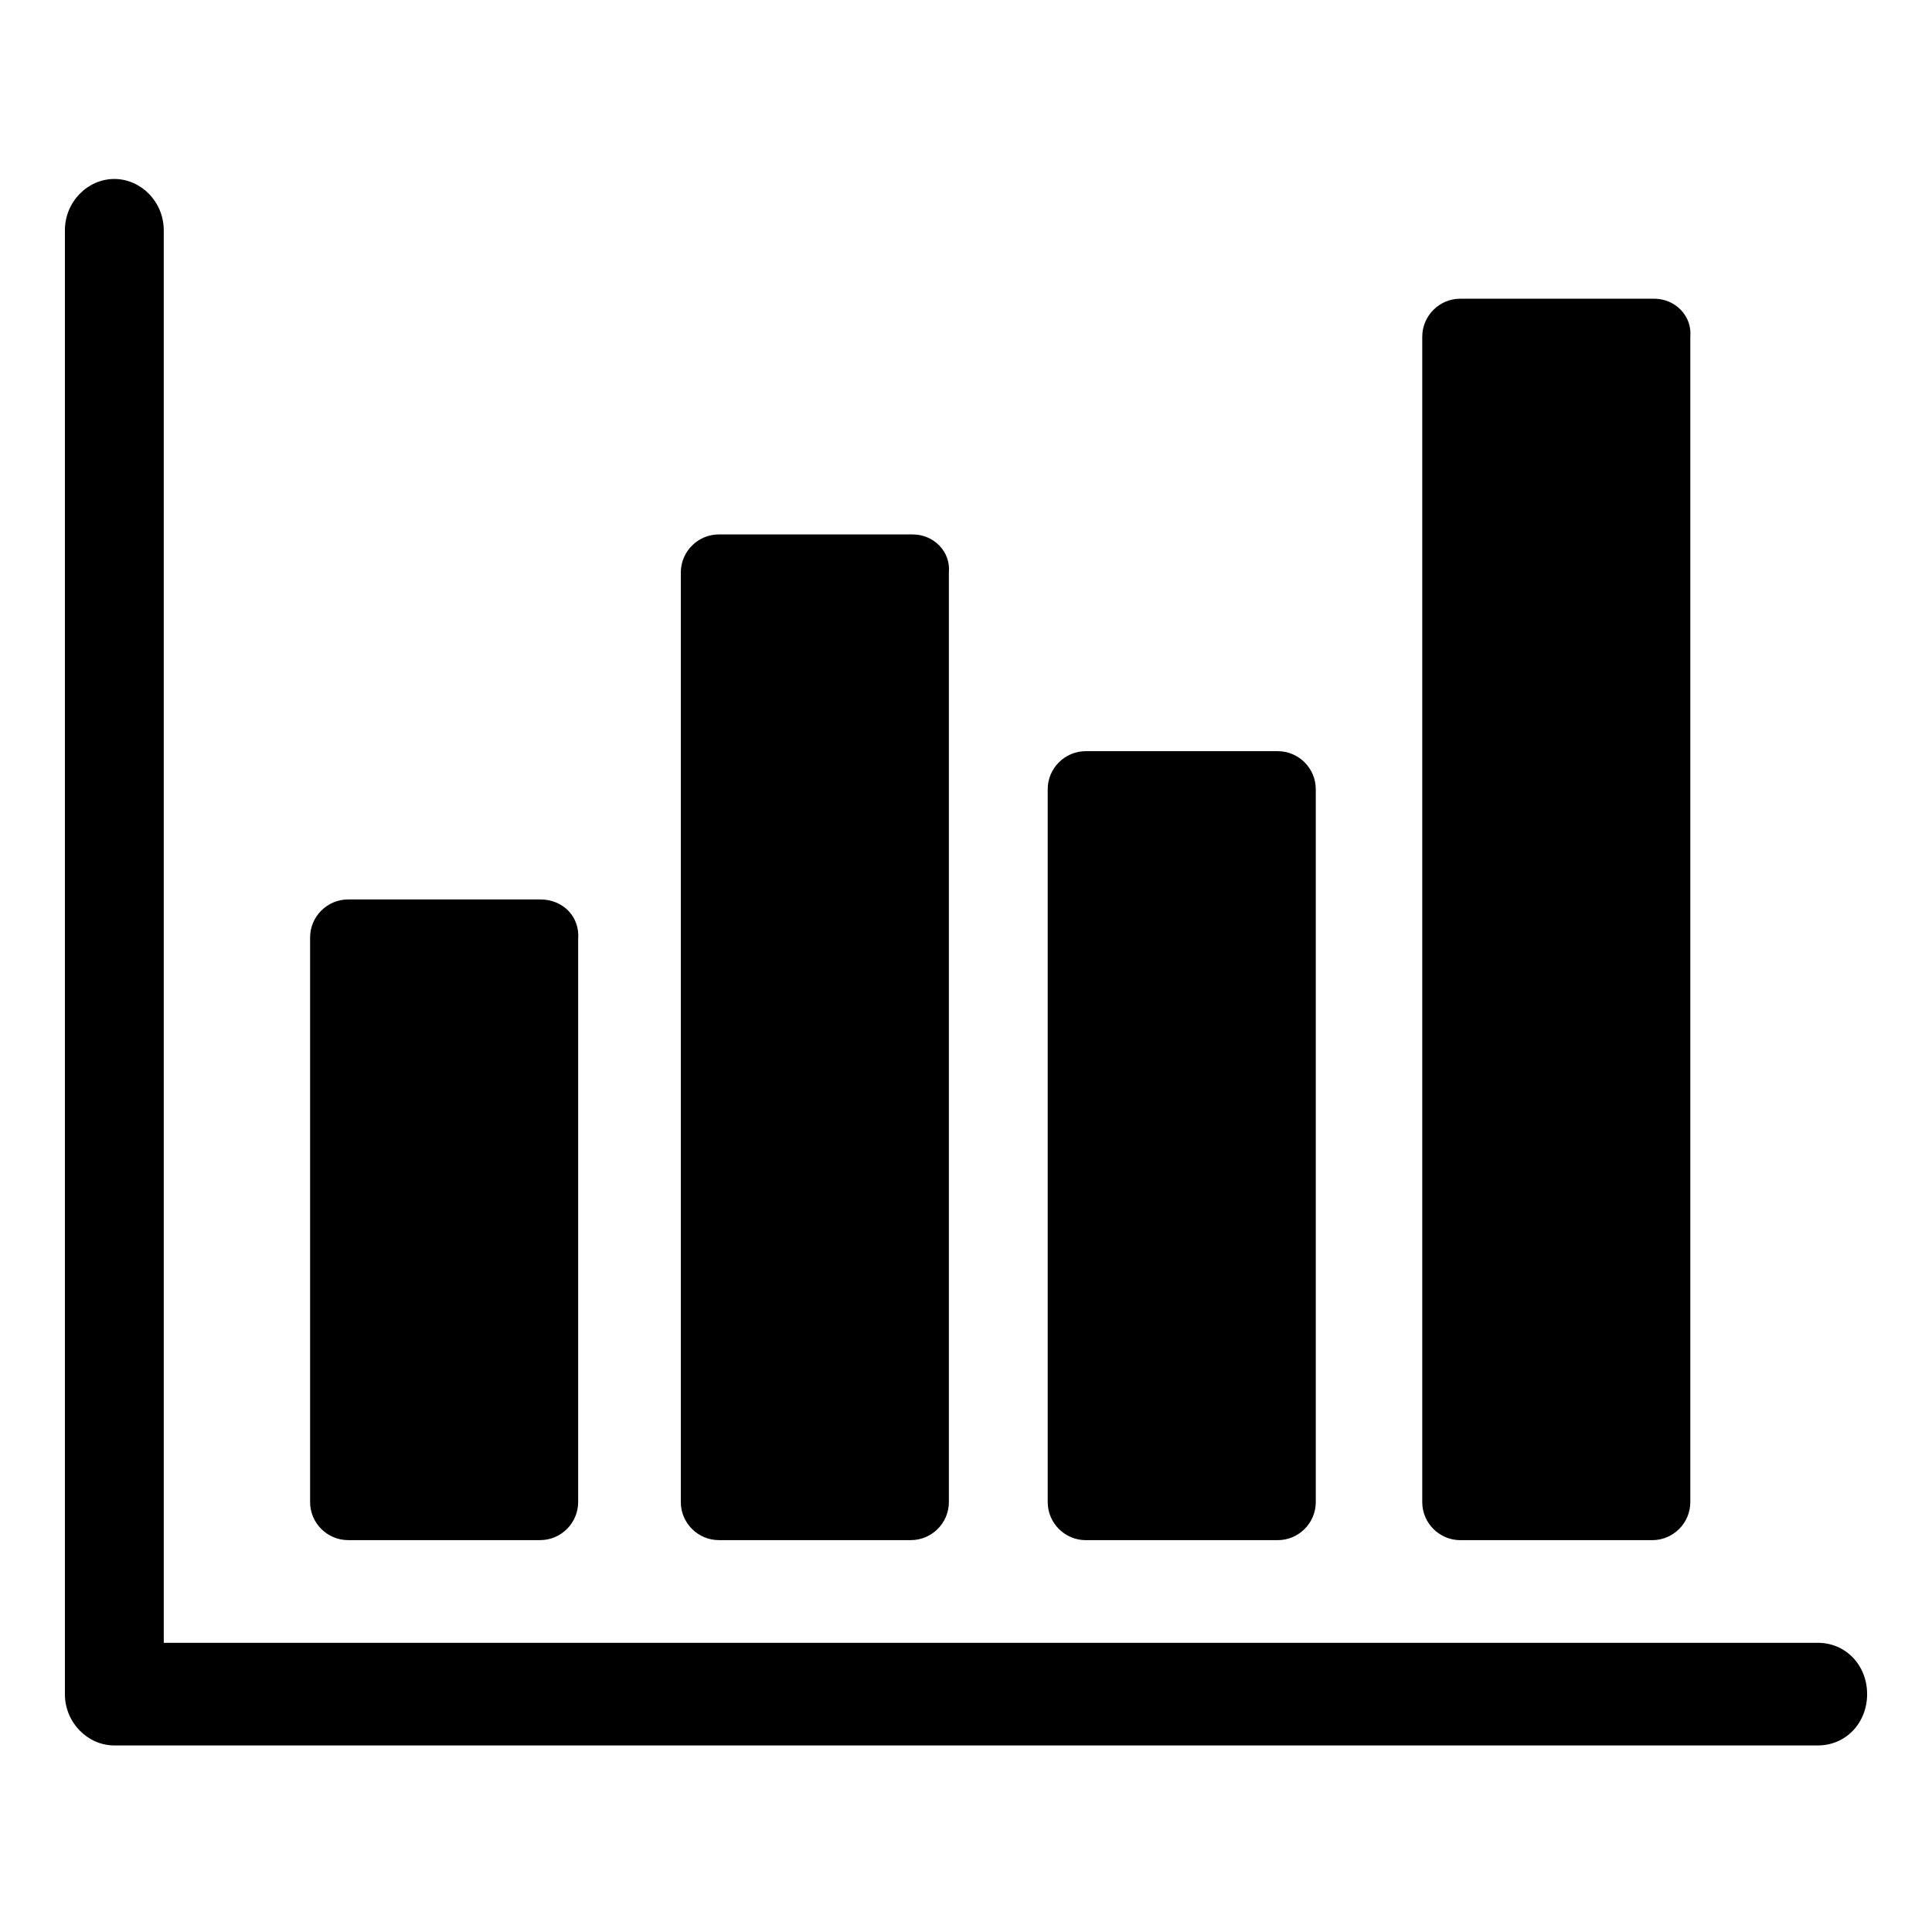 <?xml version="1.0" encoding="UTF-8"?>
<!-- The Best Svg Icon site in the world: iconSvg.co, Visit us! https://iconsvg.co -->
<svg fill="#000000" width="800px" height="800px" version="1.1" viewBox="144 144 512 512" xmlns="http://www.w3.org/2000/svg">
 <g>
  <path d="m582.38 223.16h-51.391c-5.543 0-10.078 4.535-10.078 10.078v308.84c0 5.543 4.535 10.078 10.078 10.078h50.883c5.543 0 10.078-4.535 10.078-10.078v-308.84c0.504-5.543-4.031-10.078-9.57-10.078z"/>
  <path d="m385.89 285.63h-51.387c-5.543 0-10.078 4.535-10.078 10.078v246.36c0 5.543 4.535 10.078 10.078 10.078h50.883c5.543 0 10.078-4.535 10.078-10.078v-246.36c0.504-5.543-4.031-10.078-9.574-10.078z"/>
  <path d="m287.14 382.36h-50.883c-5.543 0-10.078 4.535-10.078 10.078v149.63c0 5.543 4.535 10.078 10.078 10.078h50.883c5.543 0 10.078-4.535 10.078-10.078v-149.13c0.504-6.047-4.031-10.582-10.078-10.582z"/>
  <path d="m482.62 343.07h-50.887c-5.543 0-10.078 4.535-10.078 10.078v188.93c0 5.543 4.535 10.078 10.078 10.078h50.883c5.543 0 10.078-4.535 10.078-10.078v-188.93c0-5.543-4.535-10.078-10.074-10.078z"/>
  <path d="m625.71 579.36h-438.31l-0.004-374.33c0-7.559-6.047-13.602-13.098-13.602-7.055 0-13.098 6.047-13.098 13.602v387.93c0 7.559 6.047 13.602 13.098 13.602h451.41c7.559 0 13.098-6.047 13.098-13.602 0-7.555-5.543-13.602-13.098-13.602z"/>
 </g>
</svg>